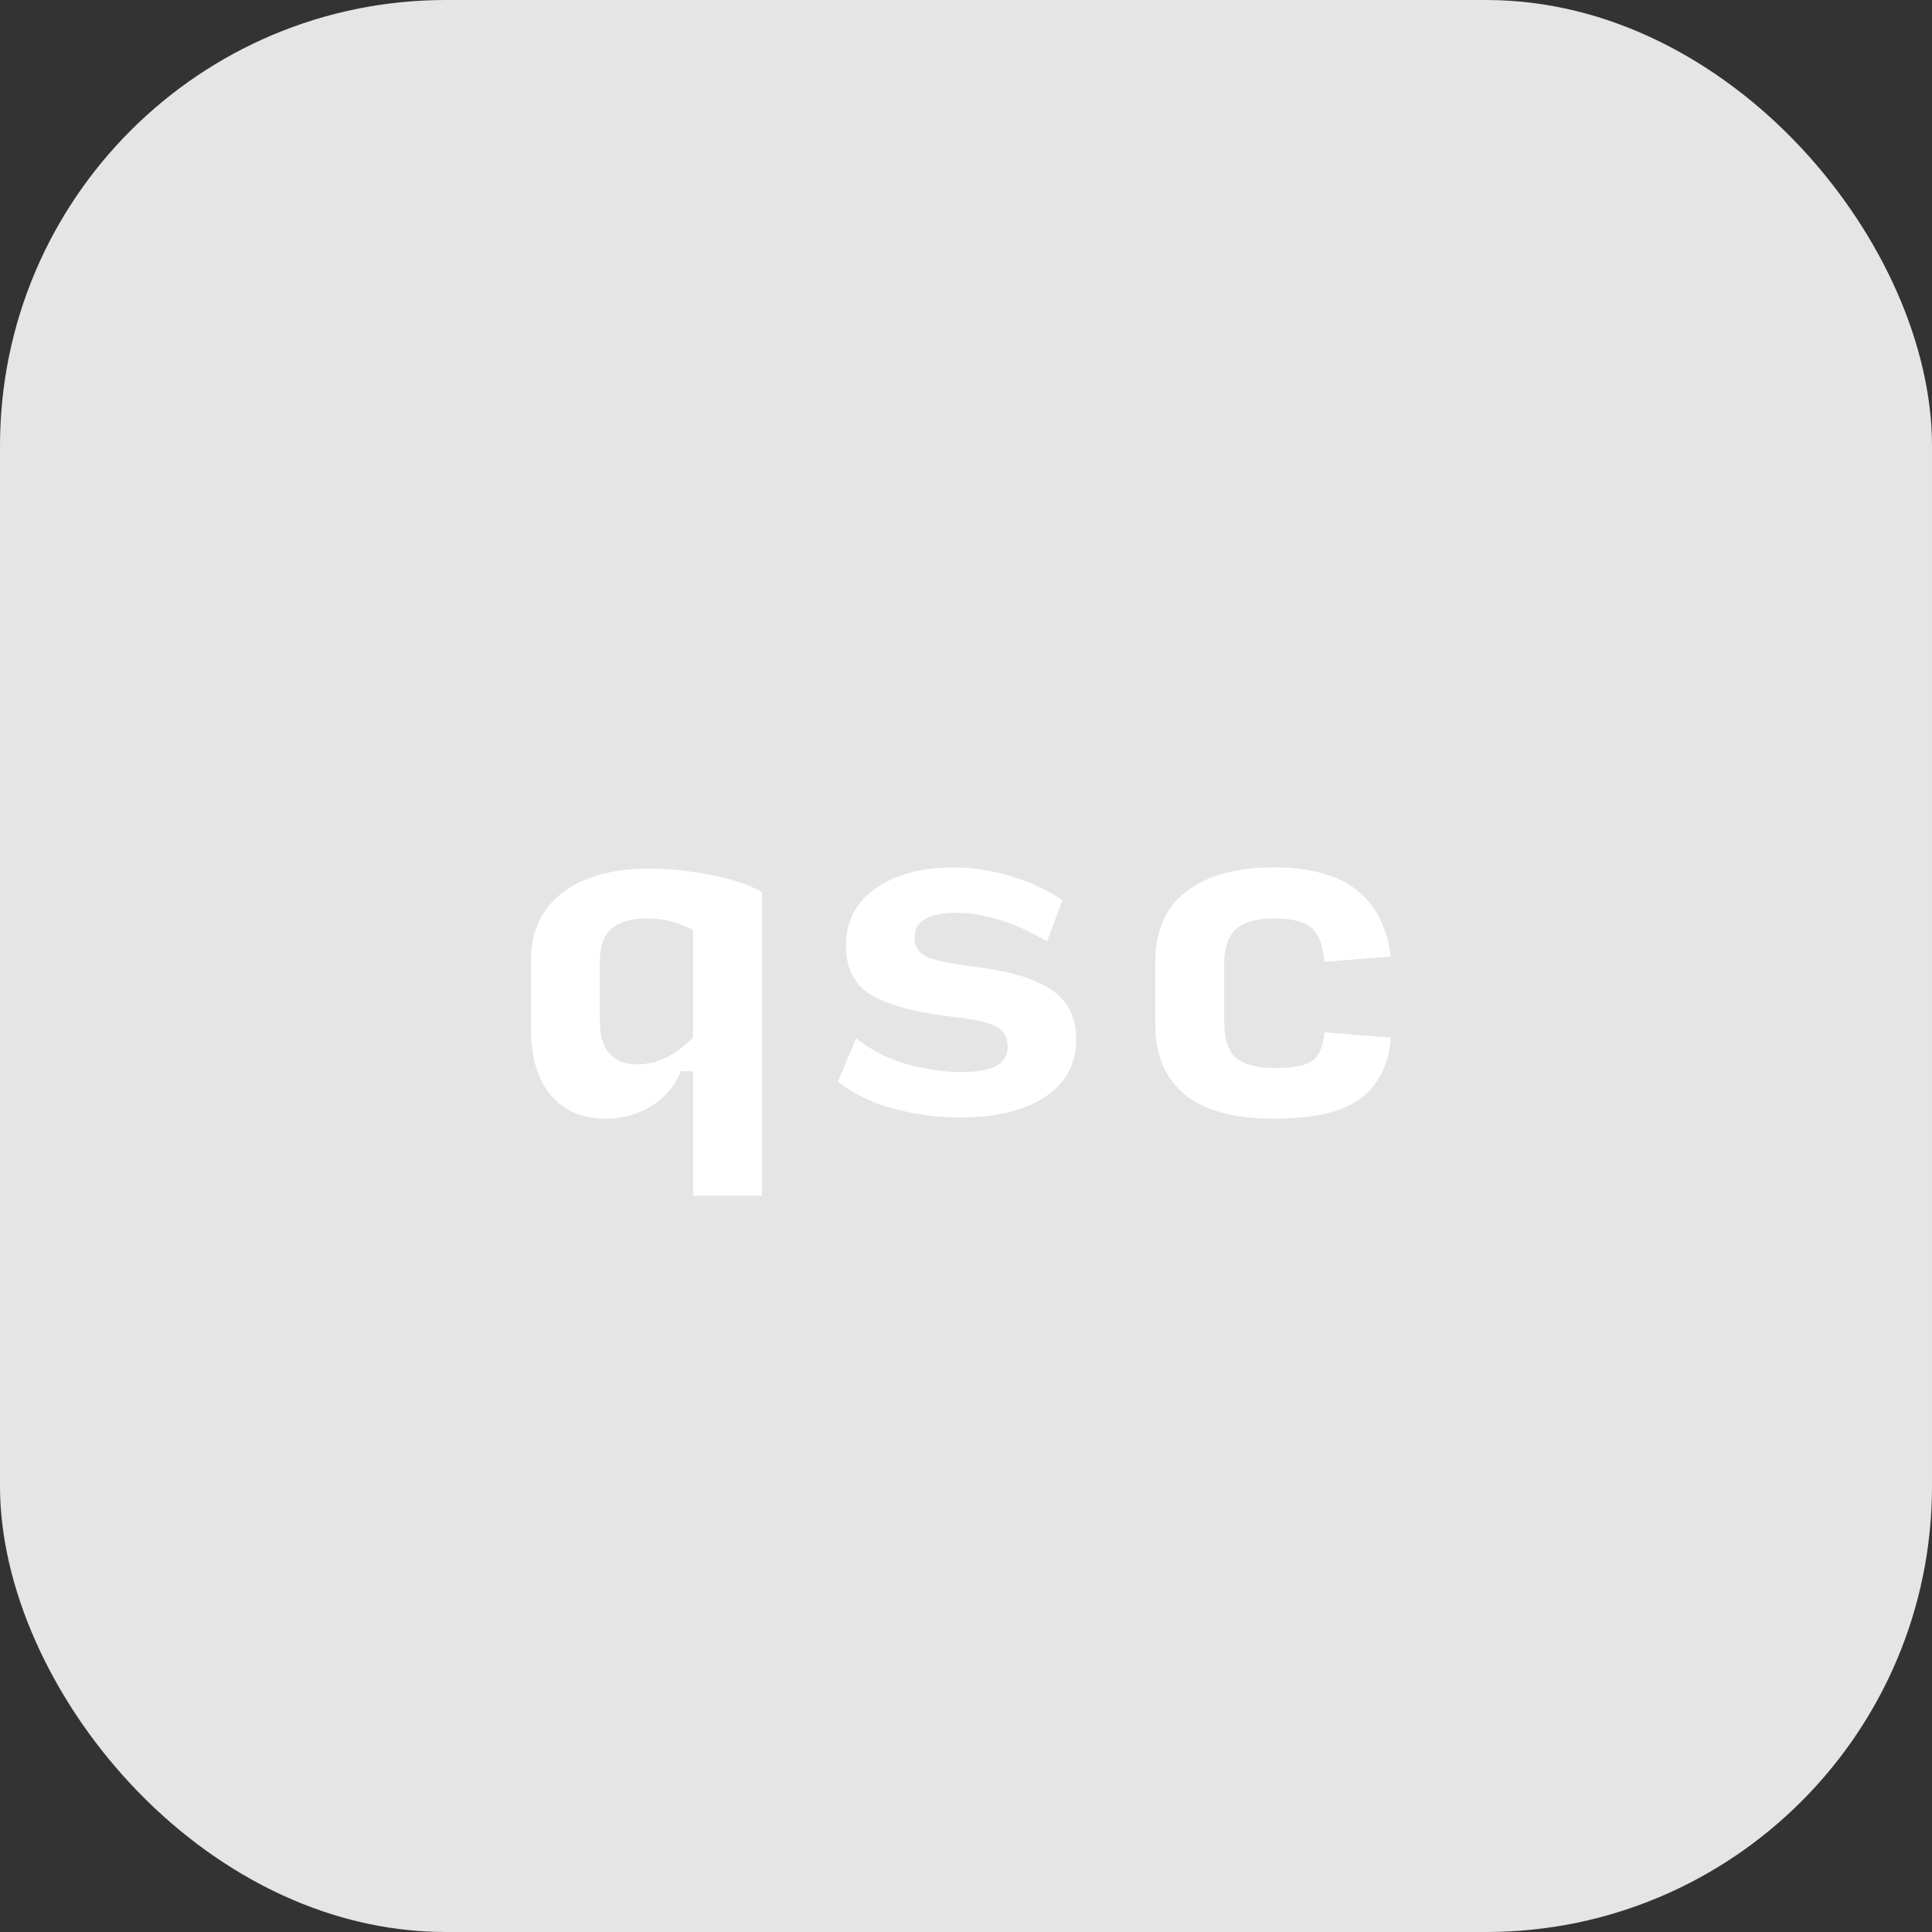 <?xml version="1.0" encoding="UTF-8"?> <svg xmlns="http://www.w3.org/2000/svg" width="130" height="130" viewBox="0 0 130 130" fill="none"><rect x="0" y="0" width="130" height="130" fill="#333333" stroke="none"/><rect width="130" height="130" rx="30" fill="#E5E5E5"></rect><path d="M46.636 80.454V72.082H45.818C45.4 73.082 44.736 73.864 43.827 74.427C42.918 74.991 41.891 75.273 40.745 75.273C39.164 75.273 37.927 74.736 37.036 73.664C36.164 72.591 35.727 71.109 35.727 69.218V64.609C35.727 62.682 36.427 61.173 37.827 60.082C39.245 58.991 41.2 58.446 43.691 58.446C44.946 58.446 46.3 58.582 47.755 58.855C49.227 59.127 50.4 59.518 51.273 60.027V80.454H46.636ZM42.873 71.618C43.527 71.618 44.164 71.473 44.782 71.182C45.4 70.891 46.018 70.436 46.636 69.818V62.591C46.218 62.355 45.745 62.164 45.218 62.018C44.709 61.873 44.136 61.8 43.5 61.8C42.482 61.8 41.7 62.027 41.154 62.482C40.627 62.936 40.364 63.654 40.364 64.636V68.754C40.364 69.718 40.582 70.436 41.018 70.909C41.473 71.382 42.091 71.618 42.873 71.618ZM64.588 75.191C63.115 75.191 61.651 75 60.197 74.618C58.742 74.236 57.469 73.627 56.379 72.791L57.606 69.873C58.697 70.709 59.879 71.3 61.151 71.645C62.424 71.973 63.606 72.136 64.697 72.136C65.679 72.136 66.442 72.009 66.988 71.754C67.533 71.482 67.806 71.036 67.806 70.418C67.806 69.782 67.533 69.327 66.988 69.055C66.442 68.782 65.506 68.573 64.179 68.427C61.833 68.173 60.033 67.709 58.779 67.036C57.542 66.364 56.924 65.236 56.924 63.654C56.924 62 57.588 60.709 58.915 59.782C60.26 58.836 62.015 58.364 64.179 58.364C65.397 58.364 66.651 58.554 67.942 58.936C69.233 59.3 70.415 59.846 71.488 60.573L70.451 63.355C69.379 62.7 68.324 62.218 67.288 61.909C66.269 61.582 65.288 61.418 64.342 61.418C63.451 61.418 62.76 61.554 62.27 61.827C61.779 62.1 61.533 62.527 61.533 63.109C61.533 63.745 61.86 64.191 62.515 64.445C63.169 64.682 64.251 64.891 65.76 65.073C68.033 65.364 69.706 65.882 70.779 66.627C71.87 67.373 72.415 68.473 72.415 69.927C72.415 71.6 71.706 72.9 70.288 73.827C68.888 74.736 66.988 75.191 64.588 75.191ZM85.703 75.273C83.03 75.273 81.03 74.727 79.703 73.636C78.394 72.527 77.739 70.973 77.739 68.973V64.746C77.739 62.618 78.439 61.027 79.839 59.973C81.257 58.9 83.203 58.364 85.675 58.364C88.166 58.364 90.048 58.882 91.321 59.918C92.594 60.955 93.348 62.436 93.584 64.364L89.112 64.718C89.021 63.573 88.721 62.8 88.212 62.4C87.721 62 86.903 61.8 85.757 61.8C84.539 61.8 83.666 62.045 83.139 62.536C82.63 63.027 82.375 63.782 82.375 64.8V68.782C82.375 69.873 82.63 70.664 83.139 71.154C83.666 71.627 84.557 71.864 85.812 71.864C87.03 71.864 87.866 71.7 88.321 71.373C88.775 71.027 89.039 70.391 89.112 69.464L93.584 69.818C93.457 71.6 92.793 72.954 91.594 73.882C90.412 74.809 88.448 75.273 85.703 75.273Z" fill="white"></path></svg> 